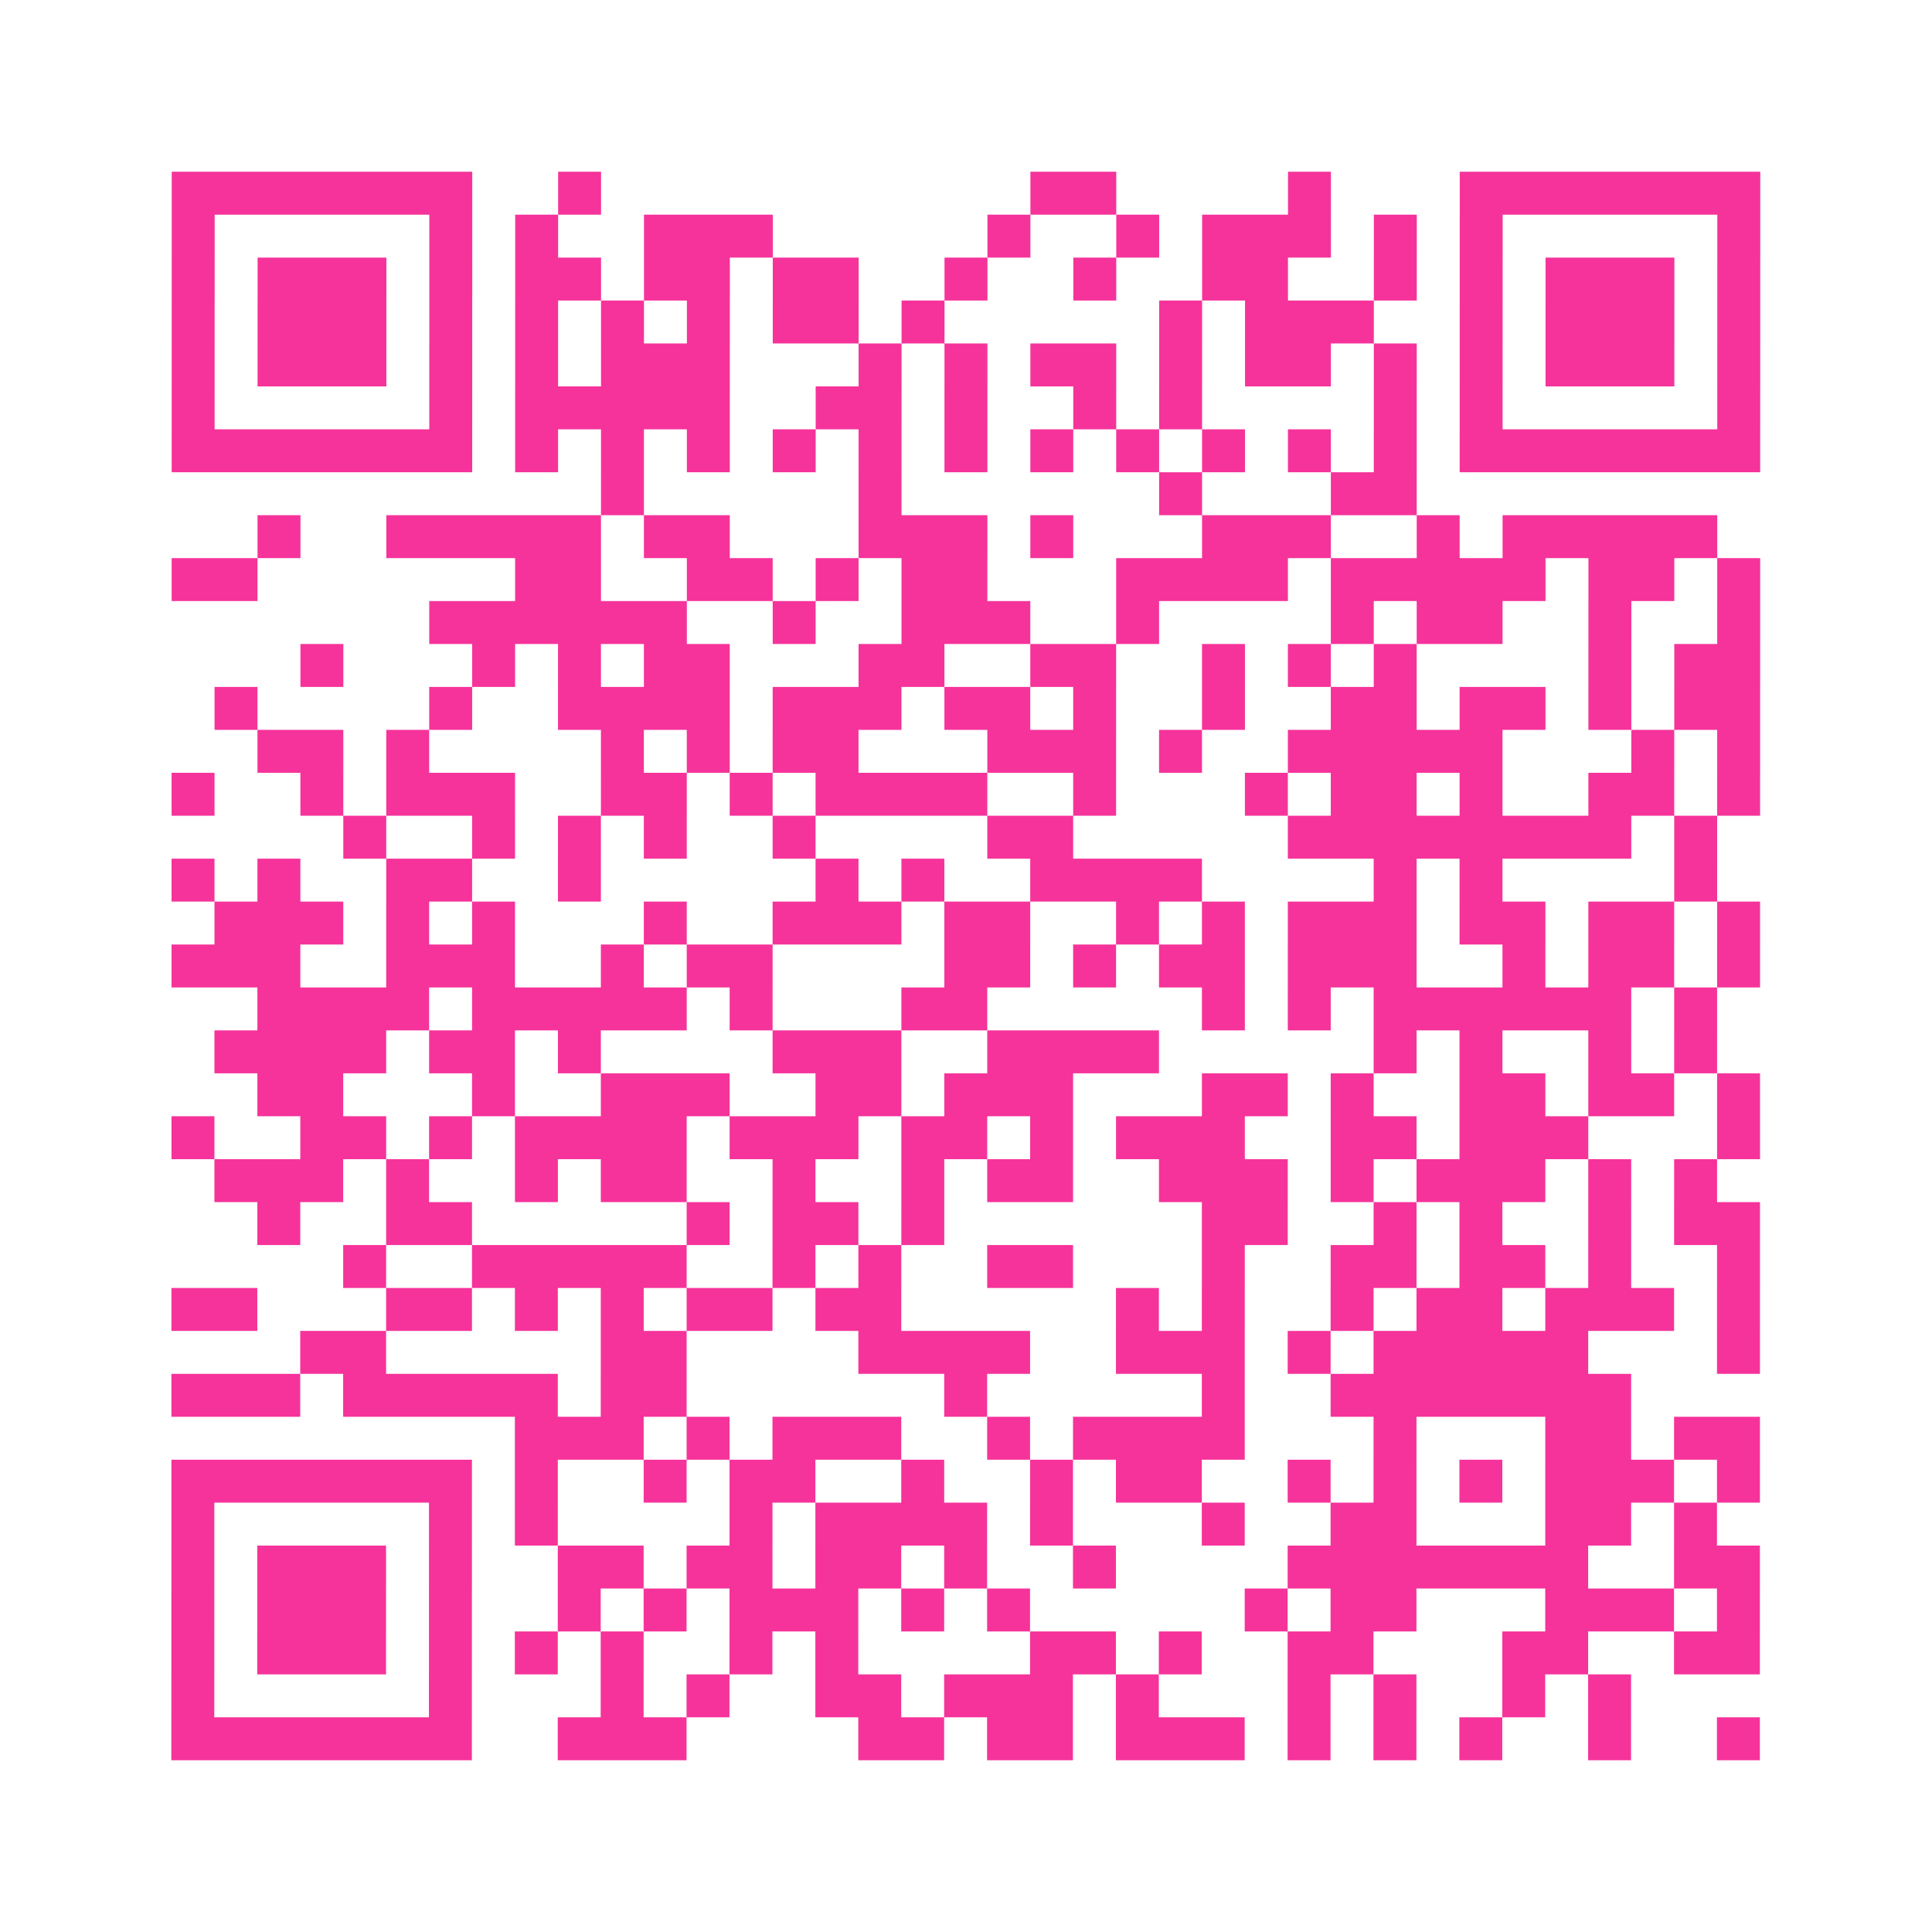 <?xml version="1.0" encoding="UTF-8"?>
<svg xmlns="http://www.w3.org/2000/svg" viewBox="0 0 45 45" class="pyqrcode"><path fill="transparent" d="M0 0h45v45h-45z"/><path stroke="#f6339b" class="pyqrline" d="M4 4.5h7m2 0h1m10 0h2m4 0h1m3 0h7m-37 1h1m5 0h1m1 0h1m2 0h3m5 0h1m2 0h1m1 0h3m1 0h1m1 0h1m5 0h1m-37 1h1m1 0h3m1 0h1m1 0h2m1 0h2m1 0h2m2 0h1m2 0h1m2 0h2m2 0h1m1 0h1m1 0h3m1 0h1m-37 1h1m1 0h3m1 0h1m1 0h1m1 0h1m1 0h1m1 0h2m1 0h1m5 0h1m1 0h3m2 0h1m1 0h3m1 0h1m-37 1h1m1 0h3m1 0h1m1 0h1m1 0h3m3 0h1m1 0h1m1 0h2m1 0h1m1 0h2m1 0h1m1 0h1m1 0h3m1 0h1m-37 1h1m5 0h1m1 0h5m2 0h2m1 0h1m2 0h1m1 0h1m4 0h1m1 0h1m5 0h1m-37 1h7m1 0h1m1 0h1m1 0h1m1 0h1m1 0h1m1 0h1m1 0h1m1 0h1m1 0h1m1 0h1m1 0h1m1 0h7m-27 1h1m5 0h1m6 0h1m3 0h2m-27 1h1m2 0h5m1 0h2m3 0h3m1 0h1m3 0h3m2 0h1m1 0h5m-36 1h2m6 0h2m2 0h2m1 0h1m1 0h2m3 0h4m1 0h5m1 0h2m1 0h1m-31 1h6m2 0h1m2 0h3m2 0h1m4 0h1m1 0h2m2 0h1m2 0h1m-34 1h1m3 0h1m1 0h1m1 0h2m3 0h2m2 0h2m2 0h1m1 0h1m1 0h1m4 0h1m1 0h2m-36 1h1m4 0h1m2 0h4m1 0h3m1 0h2m1 0h1m2 0h1m2 0h2m1 0h2m1 0h1m1 0h2m-35 1h2m1 0h1m4 0h1m1 0h1m1 0h2m3 0h3m1 0h1m2 0h5m3 0h1m1 0h1m-37 1h1m2 0h1m1 0h3m2 0h2m1 0h1m1 0h4m2 0h1m3 0h1m1 0h2m1 0h1m2 0h2m1 0h1m-33 1h1m2 0h1m1 0h1m1 0h1m2 0h1m4 0h2m5 0h8m1 0h1m-36 1h1m1 0h1m2 0h2m2 0h1m5 0h1m1 0h1m2 0h4m4 0h1m1 0h1m4 0h1m-35 1h3m1 0h1m1 0h1m3 0h1m2 0h3m1 0h2m2 0h1m1 0h1m1 0h3m1 0h2m1 0h2m1 0h1m-37 1h3m2 0h3m2 0h1m1 0h2m4 0h2m1 0h1m1 0h2m1 0h3m2 0h1m1 0h2m1 0h1m-35 1h4m1 0h5m1 0h1m3 0h2m5 0h1m1 0h1m1 0h6m1 0h1m-35 1h4m1 0h2m1 0h1m4 0h3m2 0h4m5 0h1m1 0h1m2 0h1m1 0h1m-34 1h2m3 0h1m2 0h3m2 0h2m1 0h3m3 0h2m1 0h1m2 0h2m1 0h2m1 0h1m-37 1h1m2 0h2m1 0h1m1 0h4m1 0h3m1 0h2m1 0h1m1 0h3m2 0h2m1 0h3m3 0h1m-36 1h3m1 0h1m2 0h1m1 0h2m2 0h1m2 0h1m1 0h2m2 0h3m1 0h1m1 0h3m1 0h1m1 0h1m-34 1h1m2 0h2m5 0h1m1 0h2m1 0h1m6 0h2m2 0h1m1 0h1m2 0h1m1 0h2m-33 1h1m2 0h5m2 0h1m1 0h1m2 0h2m3 0h1m2 0h2m1 0h2m1 0h1m2 0h1m-37 1h2m3 0h2m1 0h1m1 0h1m1 0h2m1 0h2m5 0h1m1 0h1m2 0h1m1 0h2m1 0h3m1 0h1m-34 1h2m5 0h2m4 0h4m2 0h3m1 0h1m1 0h5m3 0h1m-37 1h3m1 0h5m1 0h2m6 0h1m5 0h1m2 0h7m-26 1h3m1 0h1m1 0h3m2 0h1m1 0h4m3 0h1m3 0h2m1 0h2m-37 1h7m1 0h1m2 0h1m1 0h2m2 0h1m2 0h1m1 0h2m2 0h1m1 0h1m1 0h1m1 0h3m1 0h1m-37 1h1m5 0h1m1 0h1m4 0h1m1 0h4m1 0h1m3 0h1m2 0h2m3 0h2m1 0h1m-36 1h1m1 0h3m1 0h1m2 0h2m1 0h2m1 0h2m1 0h1m2 0h1m4 0h7m2 0h2m-37 1h1m1 0h3m1 0h1m2 0h1m1 0h1m1 0h3m1 0h1m1 0h1m5 0h1m1 0h2m3 0h3m1 0h1m-37 1h1m1 0h3m1 0h1m1 0h1m1 0h1m2 0h1m1 0h1m4 0h2m1 0h1m2 0h2m3 0h2m2 0h2m-37 1h1m5 0h1m3 0h1m1 0h1m2 0h2m1 0h3m1 0h1m3 0h1m1 0h1m2 0h1m1 0h1m-34 1h7m2 0h3m4 0h2m1 0h2m1 0h3m1 0h1m1 0h1m1 0h1m2 0h1m2 0h1"/></svg>
